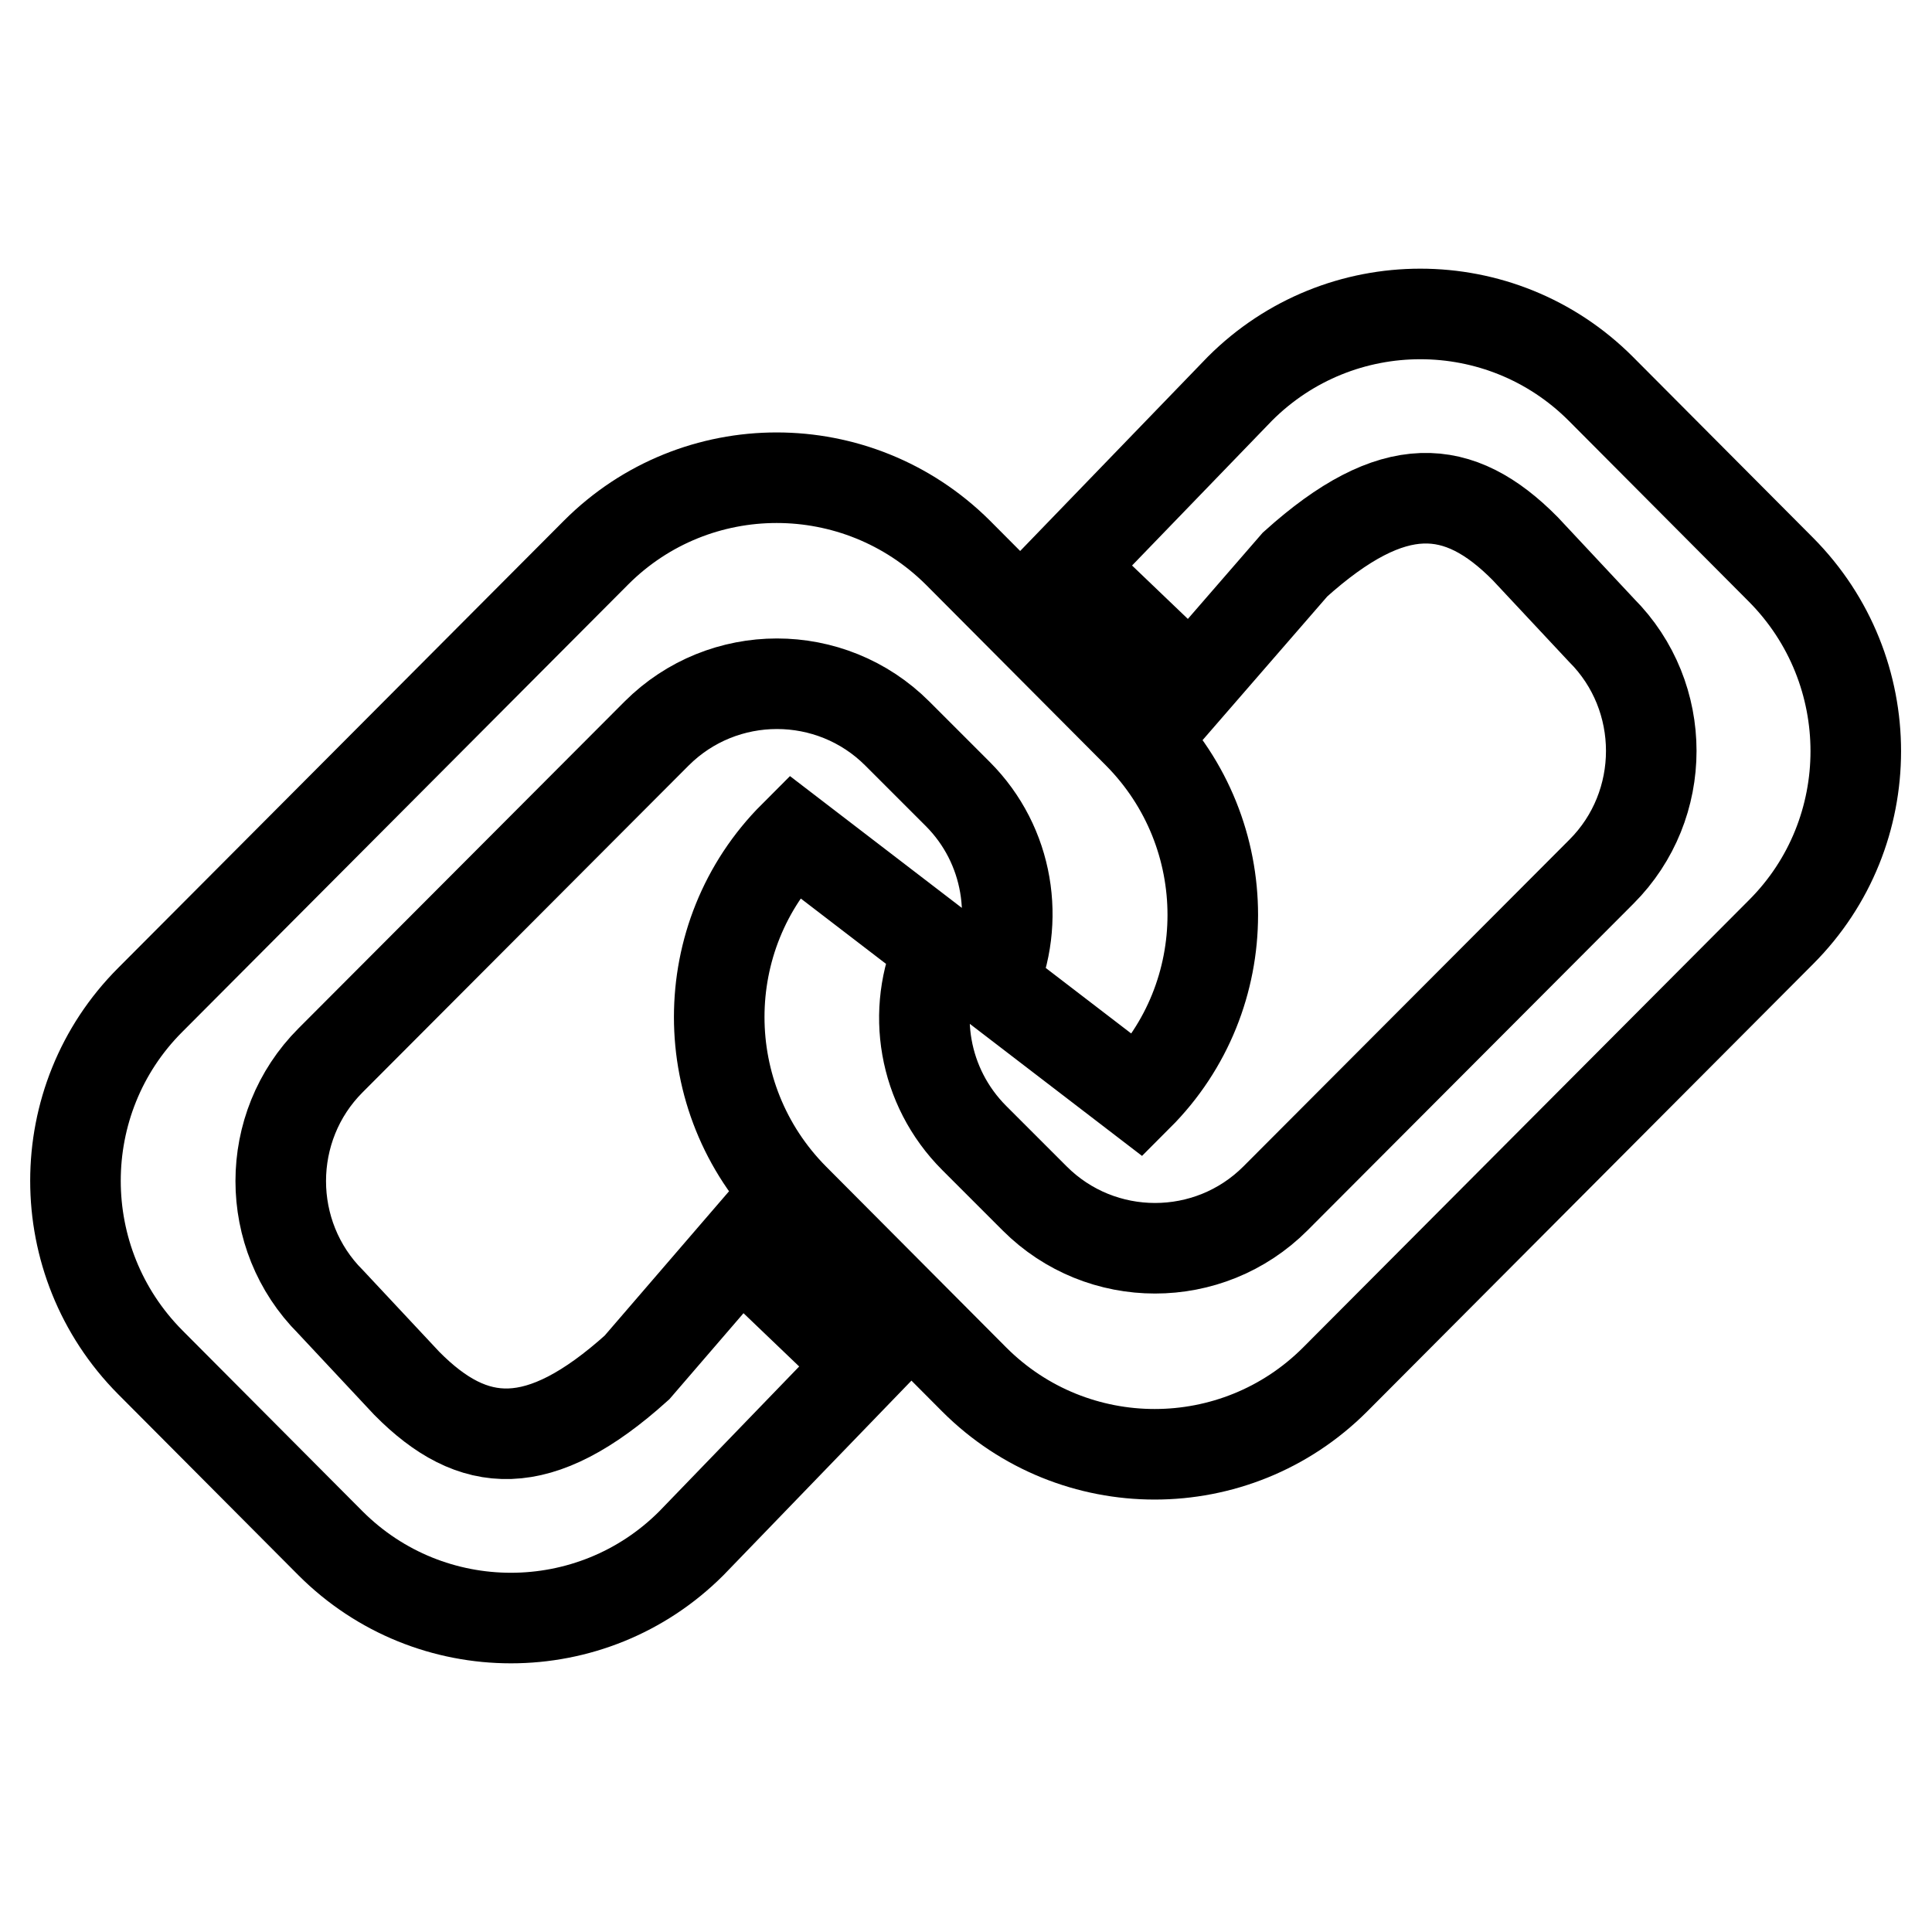 <?xml version="1.0" encoding="utf-8"?>
<!-- Svg Vector Icons : http://www.onlinewebfonts.com/icon -->
<!DOCTYPE svg PUBLIC "-//W3C//DTD SVG 1.1//EN" "http://www.w3.org/Graphics/SVG/1.1/DTD/svg11.dtd">
<svg version="1.1" xmlns="http://www.w3.org/2000/svg" xmlns:xlink="http://www.w3.org/1999/xlink" x="0px" y="0px" viewBox="0 0 256 256" enable-background="new 0 0 256 256" xml:space="preserve">
<g> <path stroke-width="12" fill-opacity="0" stroke="#000000"  d="M84.4,181.2c-13,11.7-21.7,11-30.5,2.1l-10.1-10.8c-8.8-8.8-8.8-23.2,0-32L87,97.2c8.8-8.8,23.1-8.8,31.9,0 l8,8c6.8,6.8,8.3,16.9,4.6,25.2l19.3,14.8c13.2-13.2,13.2-34.7,0-48l-23.9-24C113.6,60,92.2,60,79,73.2l-59.1,59.3 c-13.2,13.2-13.2,34.7,0,48l23.9,24c13.2,13.2,34.6,13.2,47.8,0l22.8-23.6l-16.3-15.6L84.4,181.2L84.4,181.2z M171.6,74.8 c13-11.7,21.7-11,30.5-2.1l10.1,10.8c8.8,8.8,8.8,23.2,0,32L169,158.8c-8.8,8.8-23.1,8.8-31.9,0l-8-8c-6.8-6.8-8.4-16.9-4.6-25.2 l-19.3-14.8c-13.2,13.2-13.2,34.7,0,48l23.9,24c13.2,13.2,34.6,13.2,47.8,0l59.1-59.3c13.2-13.2,13.2-34.7,0-48l-23.9-24 c-13.2-13.2-34.6-13.2-47.8,0l-22.8,23.6l16.3,15.6L171.6,74.8L171.6,74.8z"/></g>
</svg>